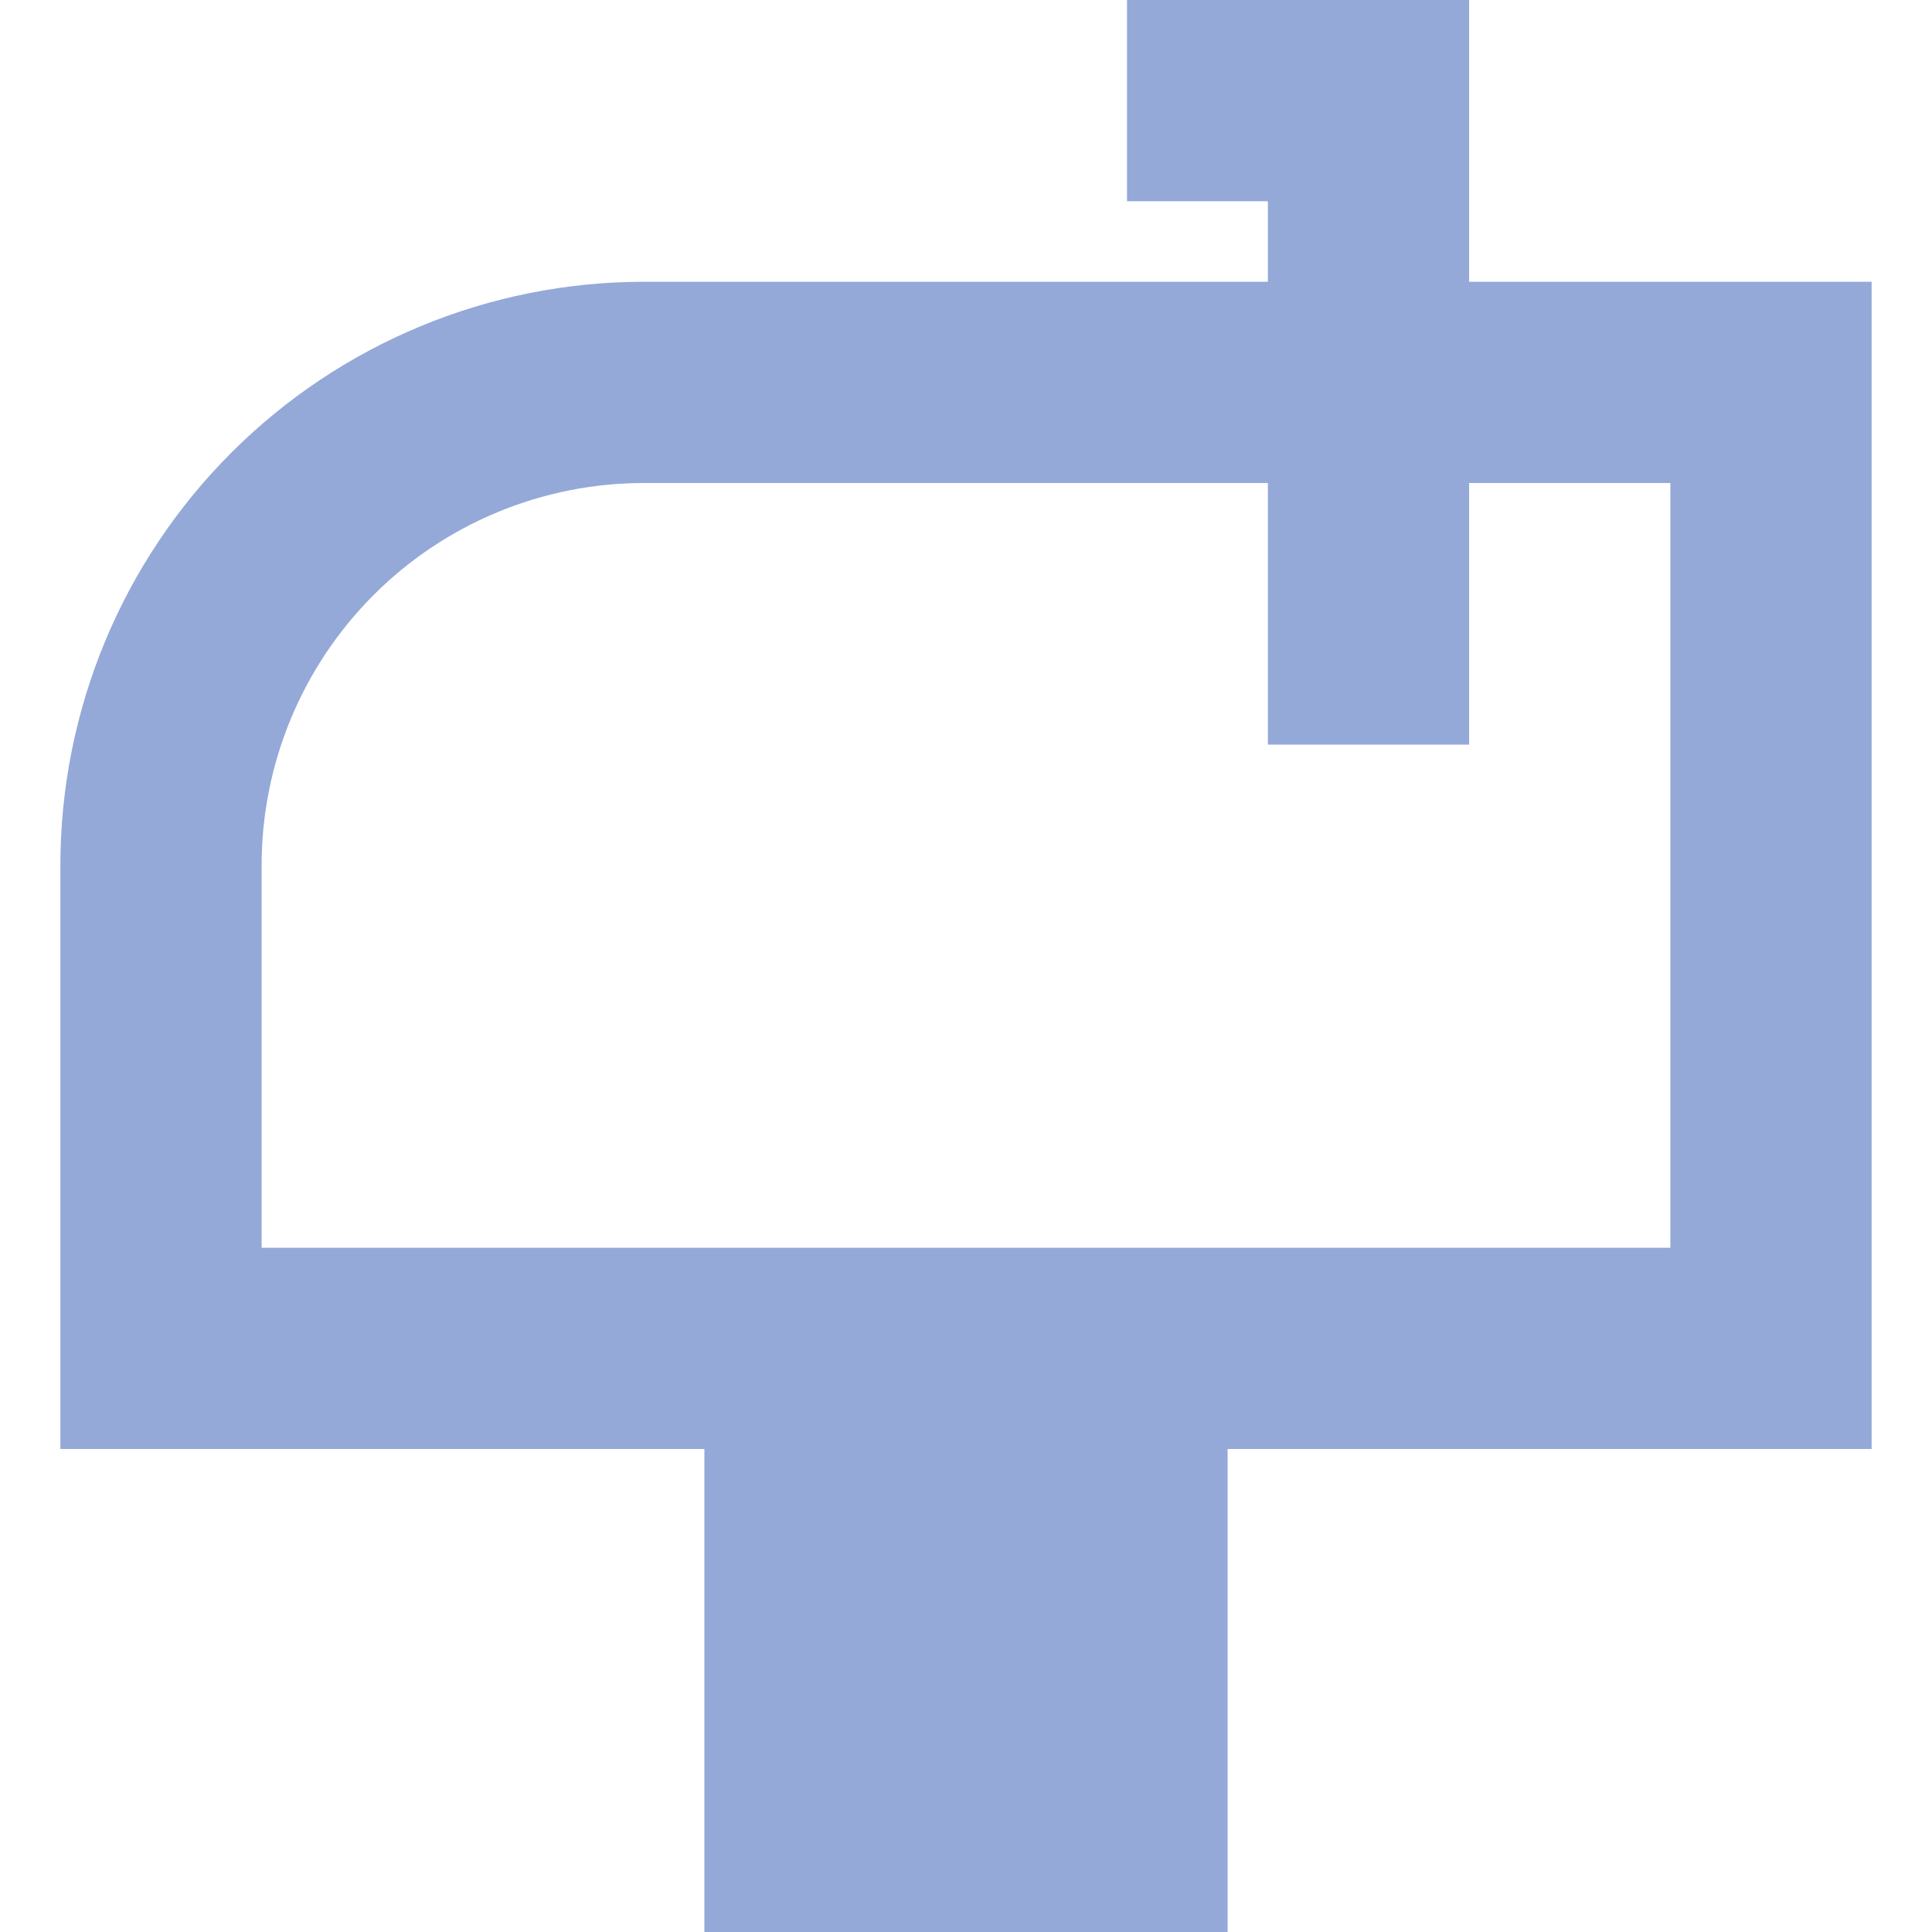 <svg width="80" height="80" viewBox="0 0 80 80" fill="none" xmlns="http://www.w3.org/2000/svg">
<path fill-rule="evenodd" clip-rule="evenodd" d="M46.667 0H60.833V11.667H77.5V60H50.833V80H29.167V60H2.5V35.833C2.5 29.424 5.046 23.277 9.578 18.745C14.11 14.213 20.257 11.667 26.667 11.667H52.5V8.333H46.667V0ZM29.167 51.667H69.167V20H60.833V30.833H52.5V20H26.667C22.467 20 18.44 21.668 15.471 24.637C12.502 27.607 10.833 31.634 10.833 35.833V51.667H29.167Z" fill="#94A9D7"/>
</svg>
